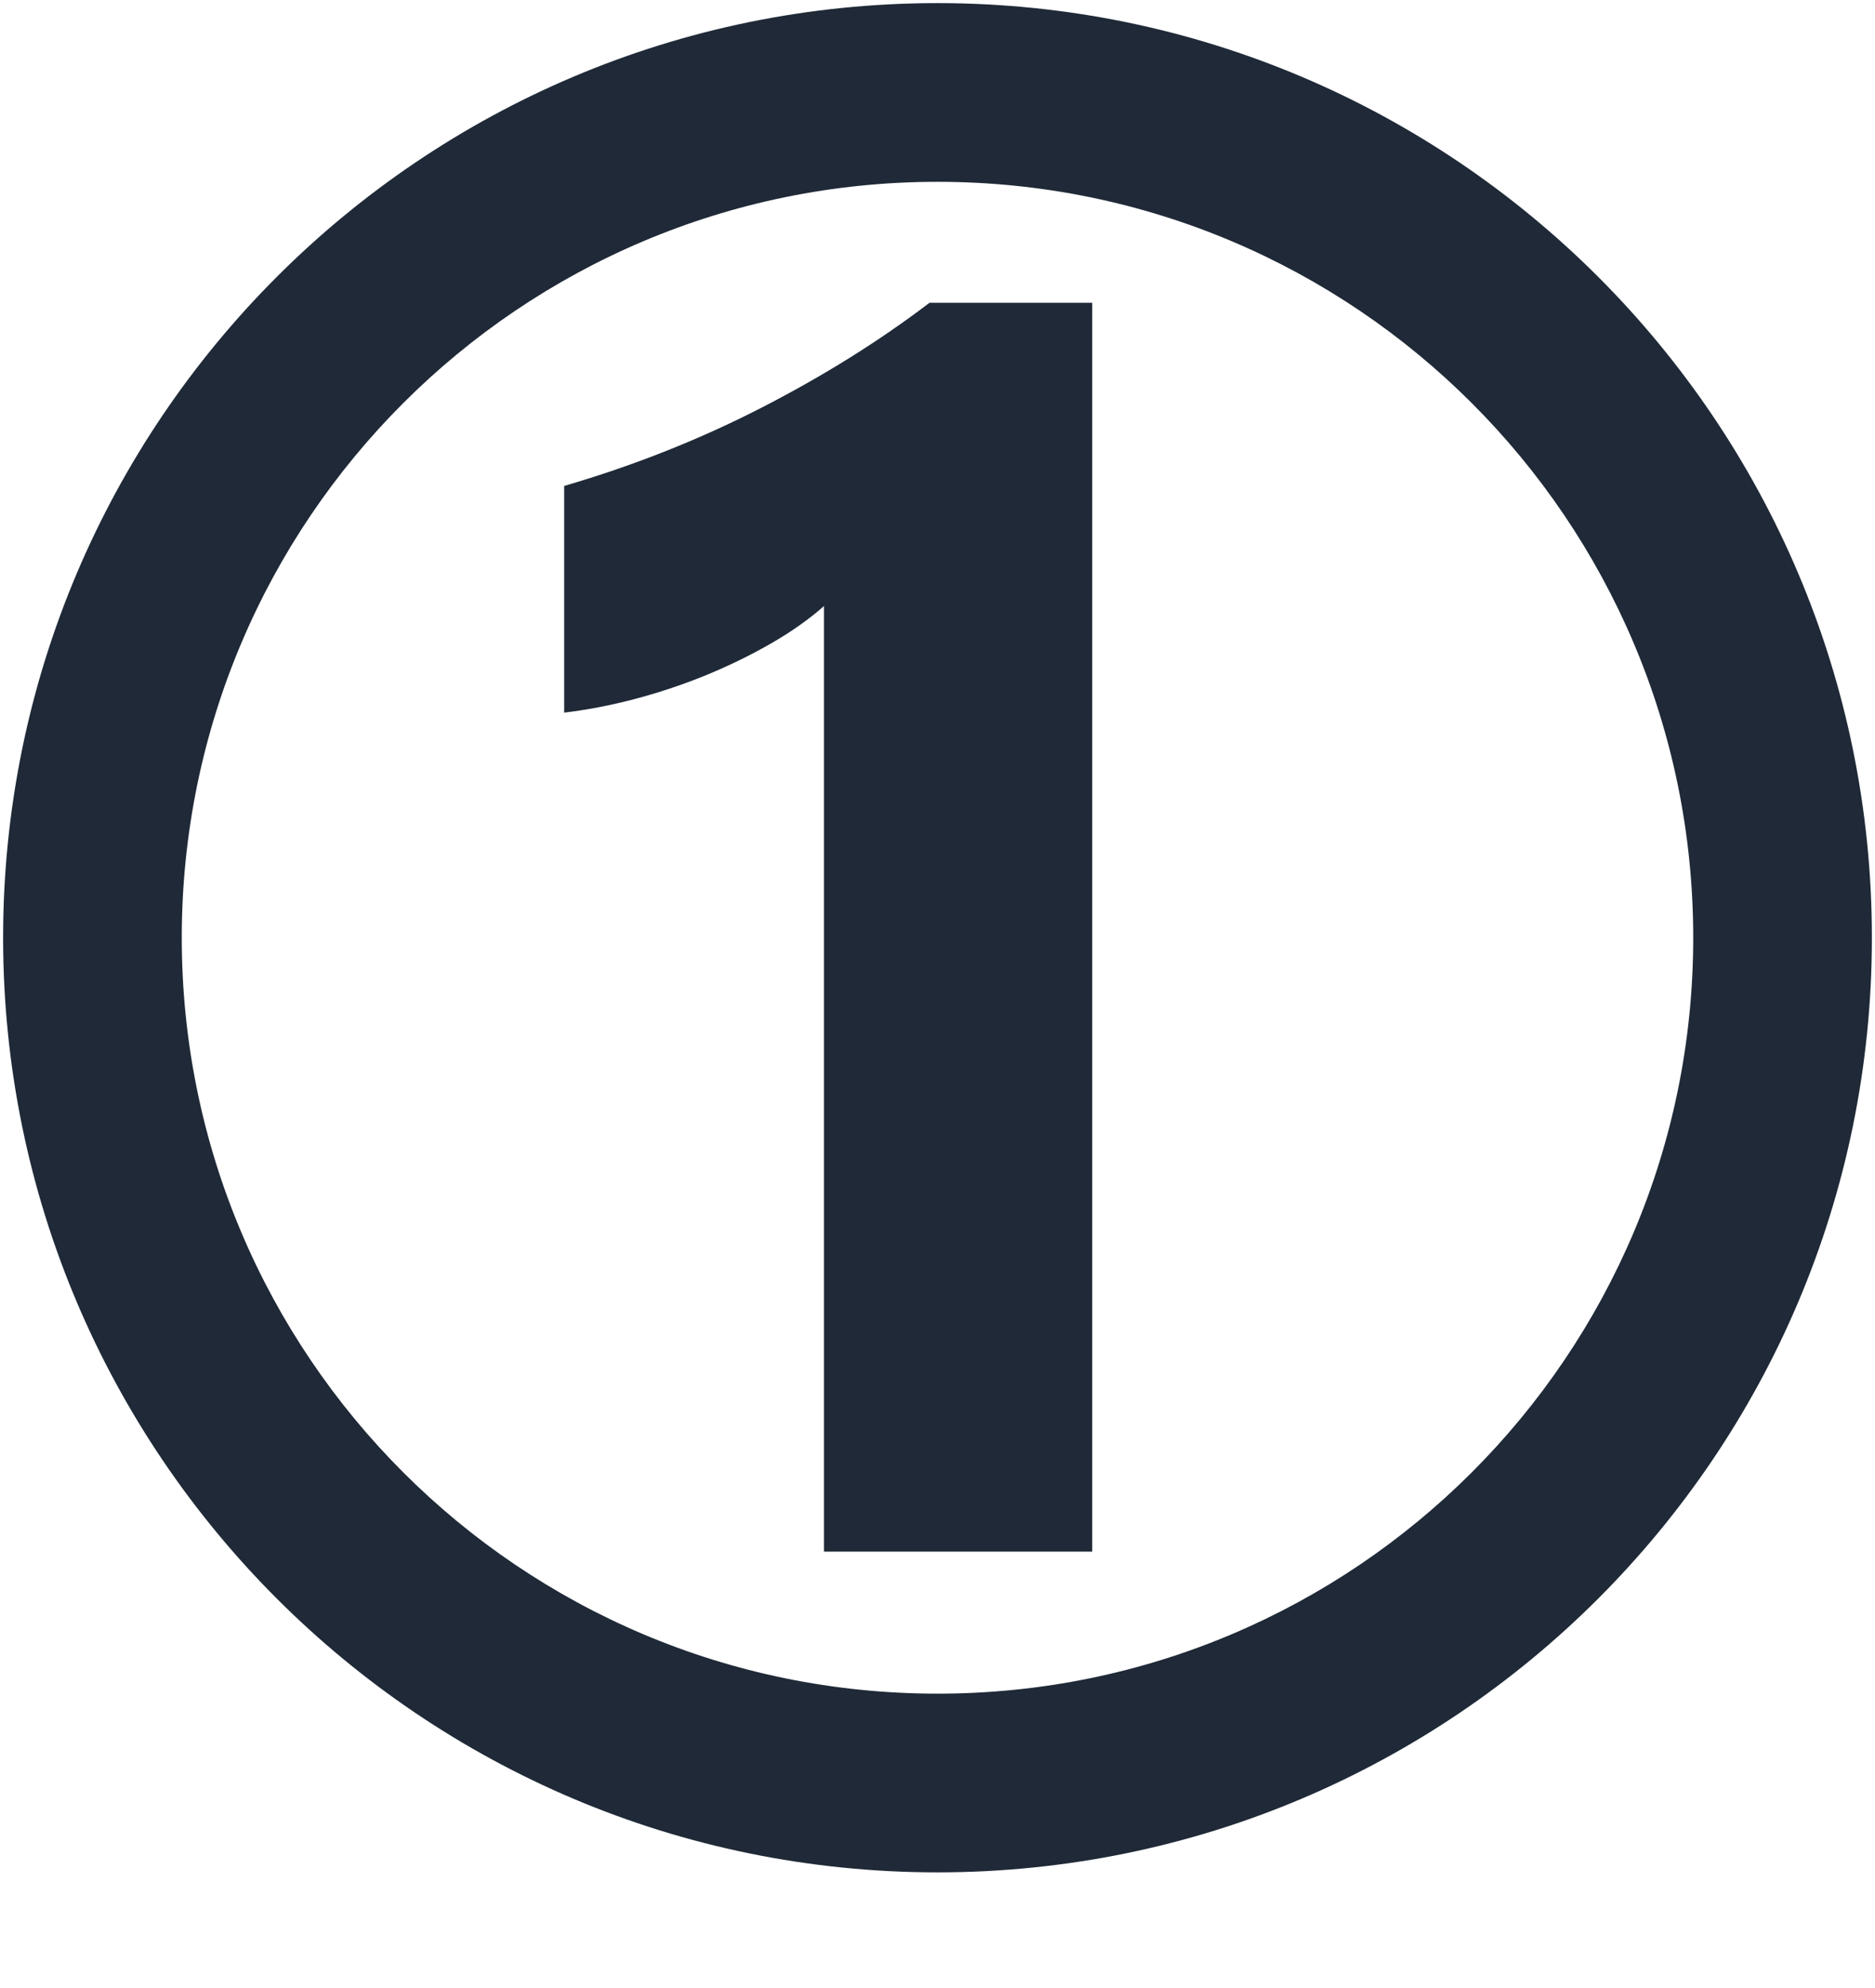 <?xml version="1.0" encoding="UTF-8"?>
<!-- Generator: Adobe Illustrator 23.0.2, SVG Export Plug-In . SVG Version: 6.00 Build 0)  -->
<svg xmlns="http://www.w3.org/2000/svg" xmlns:xlink="http://www.w3.org/1999/xlink" version="1.1" id="Layer_1" x="0px" y="0px" viewBox="0 0 301 319.03" style="enable-background:new 0 0 301 319.03;" xml:space="preserve">
<style type="text/css">
	.st0{fill:#1F2937;}
</style>
<path class="st0" d="M150.5,0.5c-82.84,0-150,67.16-150,150s67.16,150,150,150s150-67.16,150-150S233.34,0.5,150.5,0.5z   M150.5,271.82c-67.01,0-121.32-54.32-121.32-121.32S83.49,29.18,150.5,29.18S271.82,83.49,271.82,150.5S217.51,271.82,150.5,271.82  z"></path>
<g>
	<path class="st0" d="M175.34,48.6v200.43h-43.07V97.27c-2.37,2.1-5.17,4.08-8.41,5.95c-3.24,1.87-6.68,3.55-10.32,5.06   c-3.65,1.5-7.43,2.78-11.35,3.83c-3.92,1.05-7.79,1.8-11.62,2.26V77.99c11.21-3.28,21.78-7.47,31.72-12.58   c9.93-5.1,18.91-10.71,26.93-16.82H175.34z"></path>
</g>
</svg>
